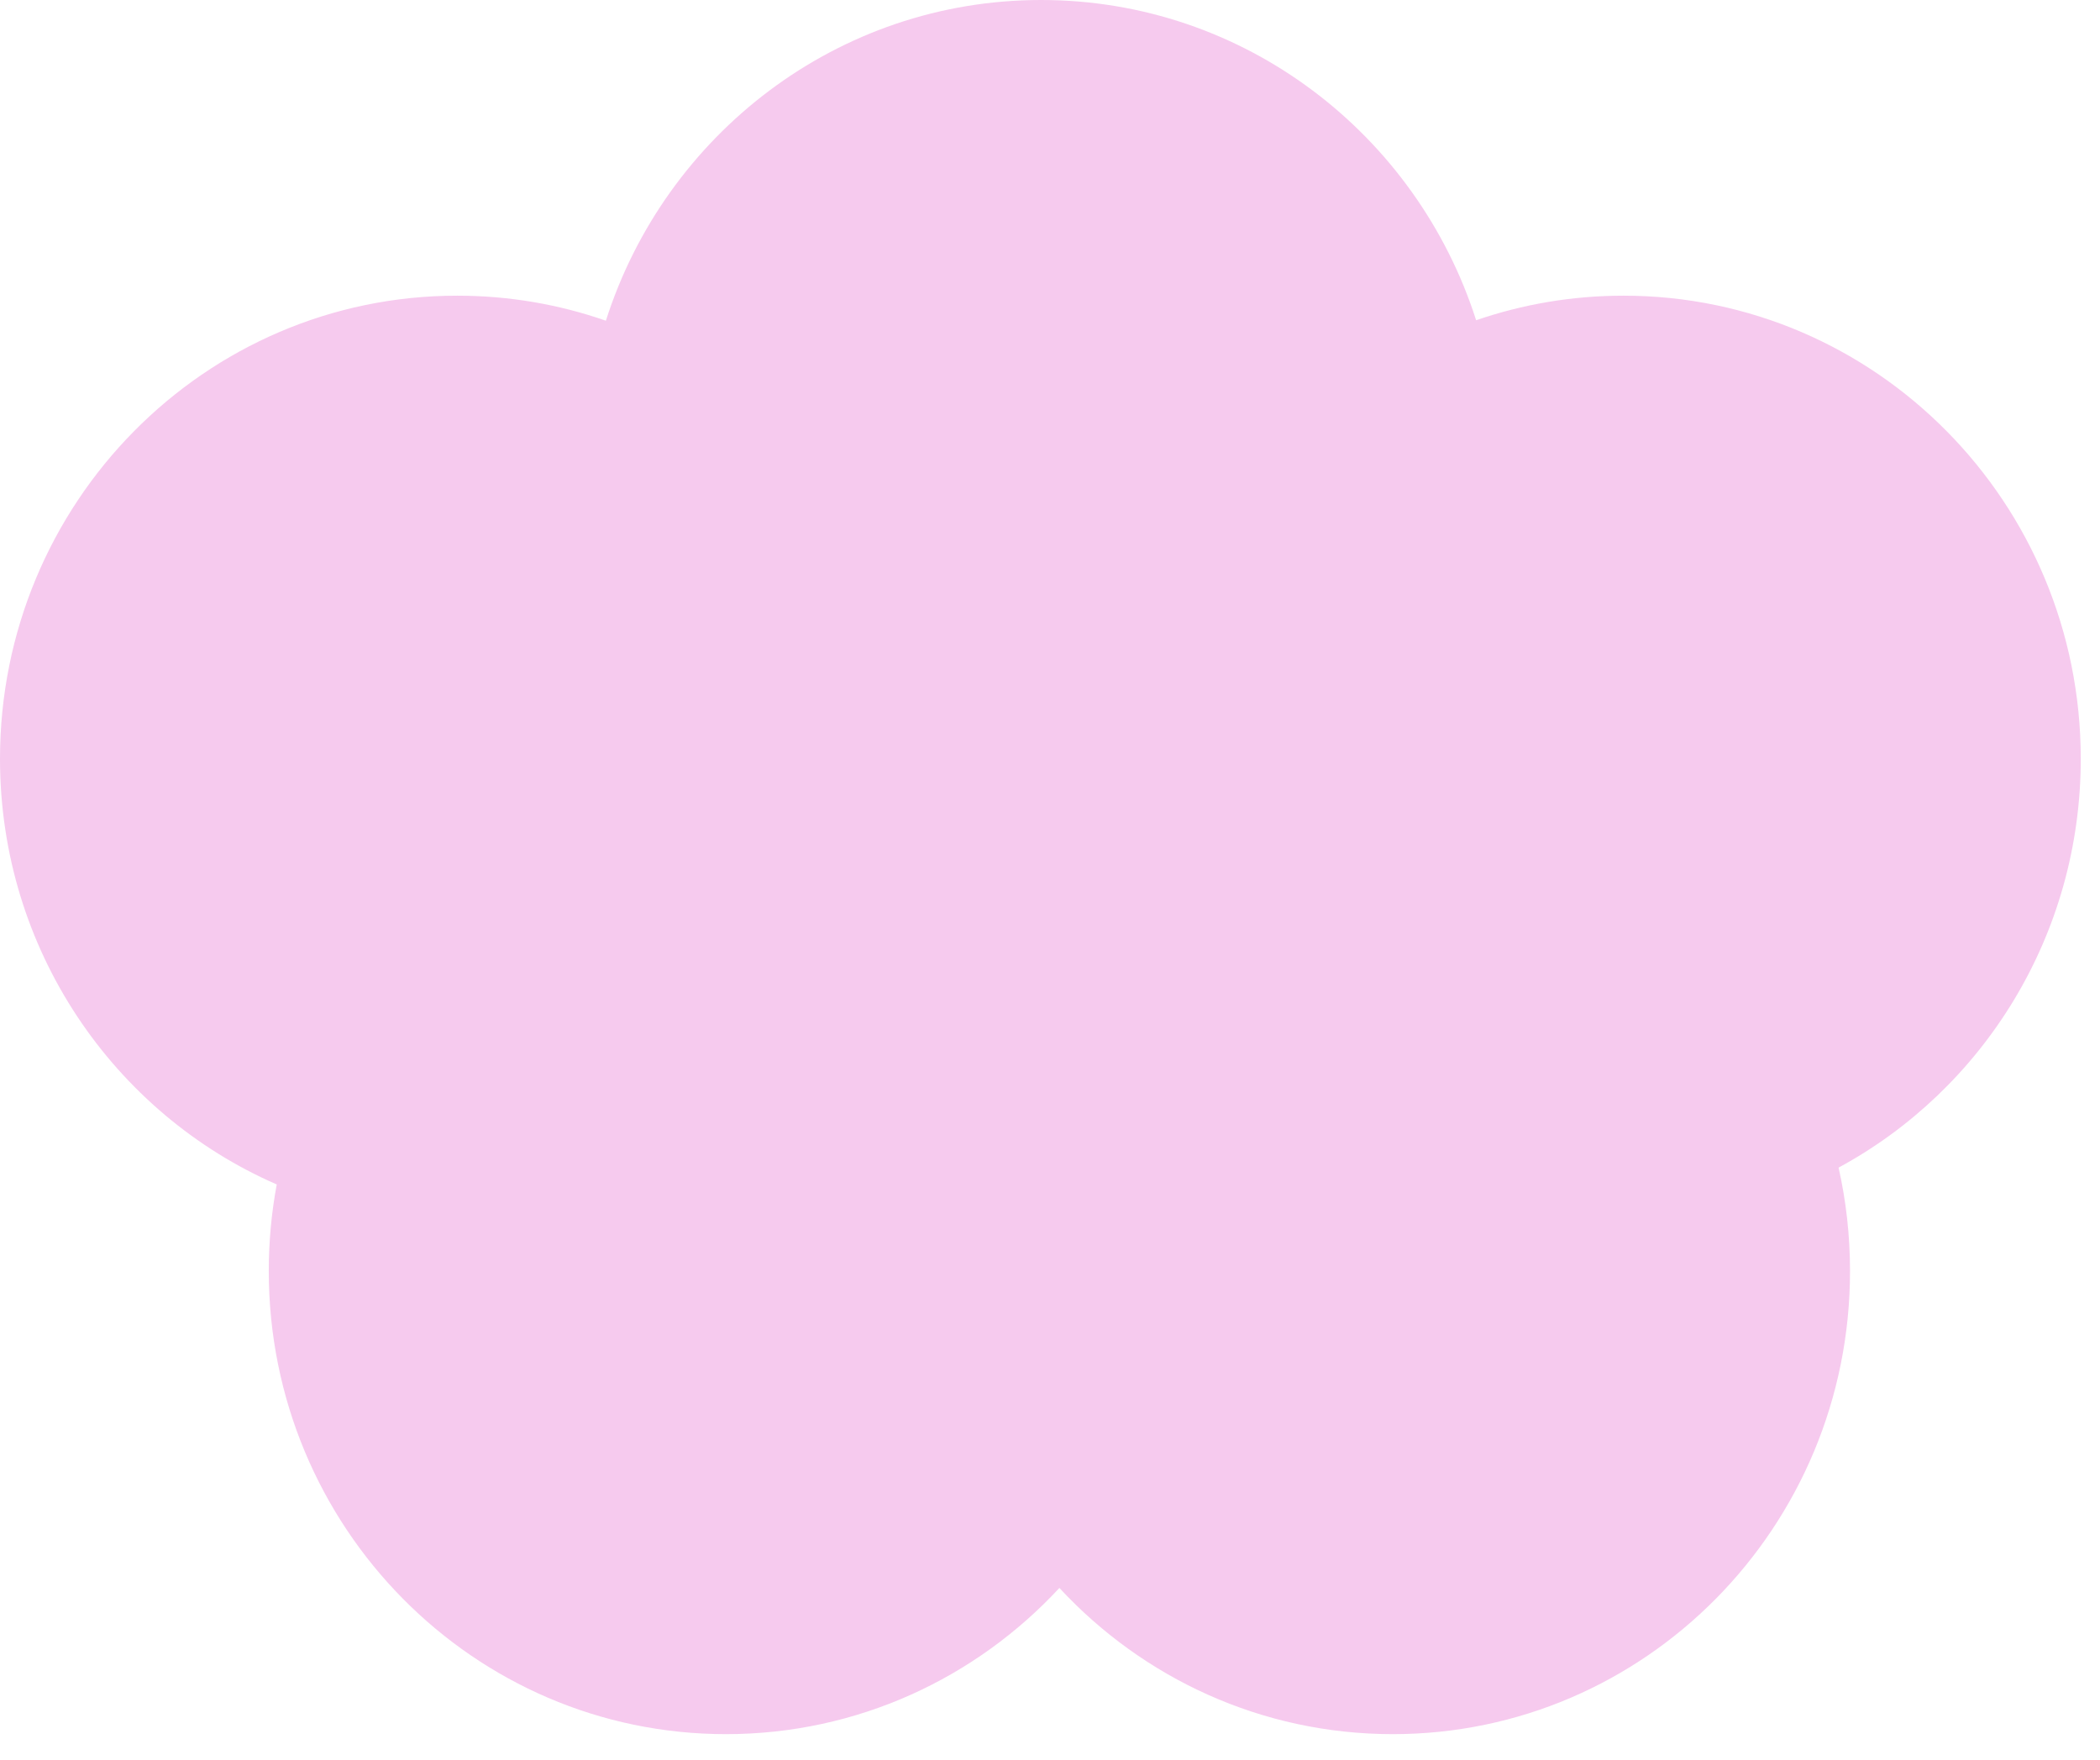 <svg width="74" height="62" viewBox="0 0 74 62" fill="none" xmlns="http://www.w3.org/2000/svg">
<path fill-rule="evenodd" clip-rule="evenodd" d="M57.21 10.418C55.393 10.418 53.646 10.723 52.016 11.284C49.922 4.735 43.85 -1.15583e-05 36.686 -1.14863e-05C29.516 -1.14142e-05 23.44 4.743 21.35 11.3C19.708 10.728 17.946 10.418 16.112 10.418C7.213 10.418 -2.74043e-05 17.724 -2.73104e-05 26.736C-2.72403e-05 33.461 4.016 39.235 9.752 41.733C9.567 42.721 9.471 43.741 9.471 44.783C9.471 53.796 16.684 61.101 25.582 61.101C30.215 61.101 34.392 59.121 37.331 55.95C40.27 59.121 44.447 61.101 49.08 61.101C57.978 61.101 65.191 53.796 65.191 44.783C65.191 43.531 65.052 42.312 64.788 41.14C69.866 38.394 73.322 32.974 73.322 26.736C73.322 17.724 66.108 10.418 57.21 10.418Z" fill="#F6CAEE"/>
</svg>
